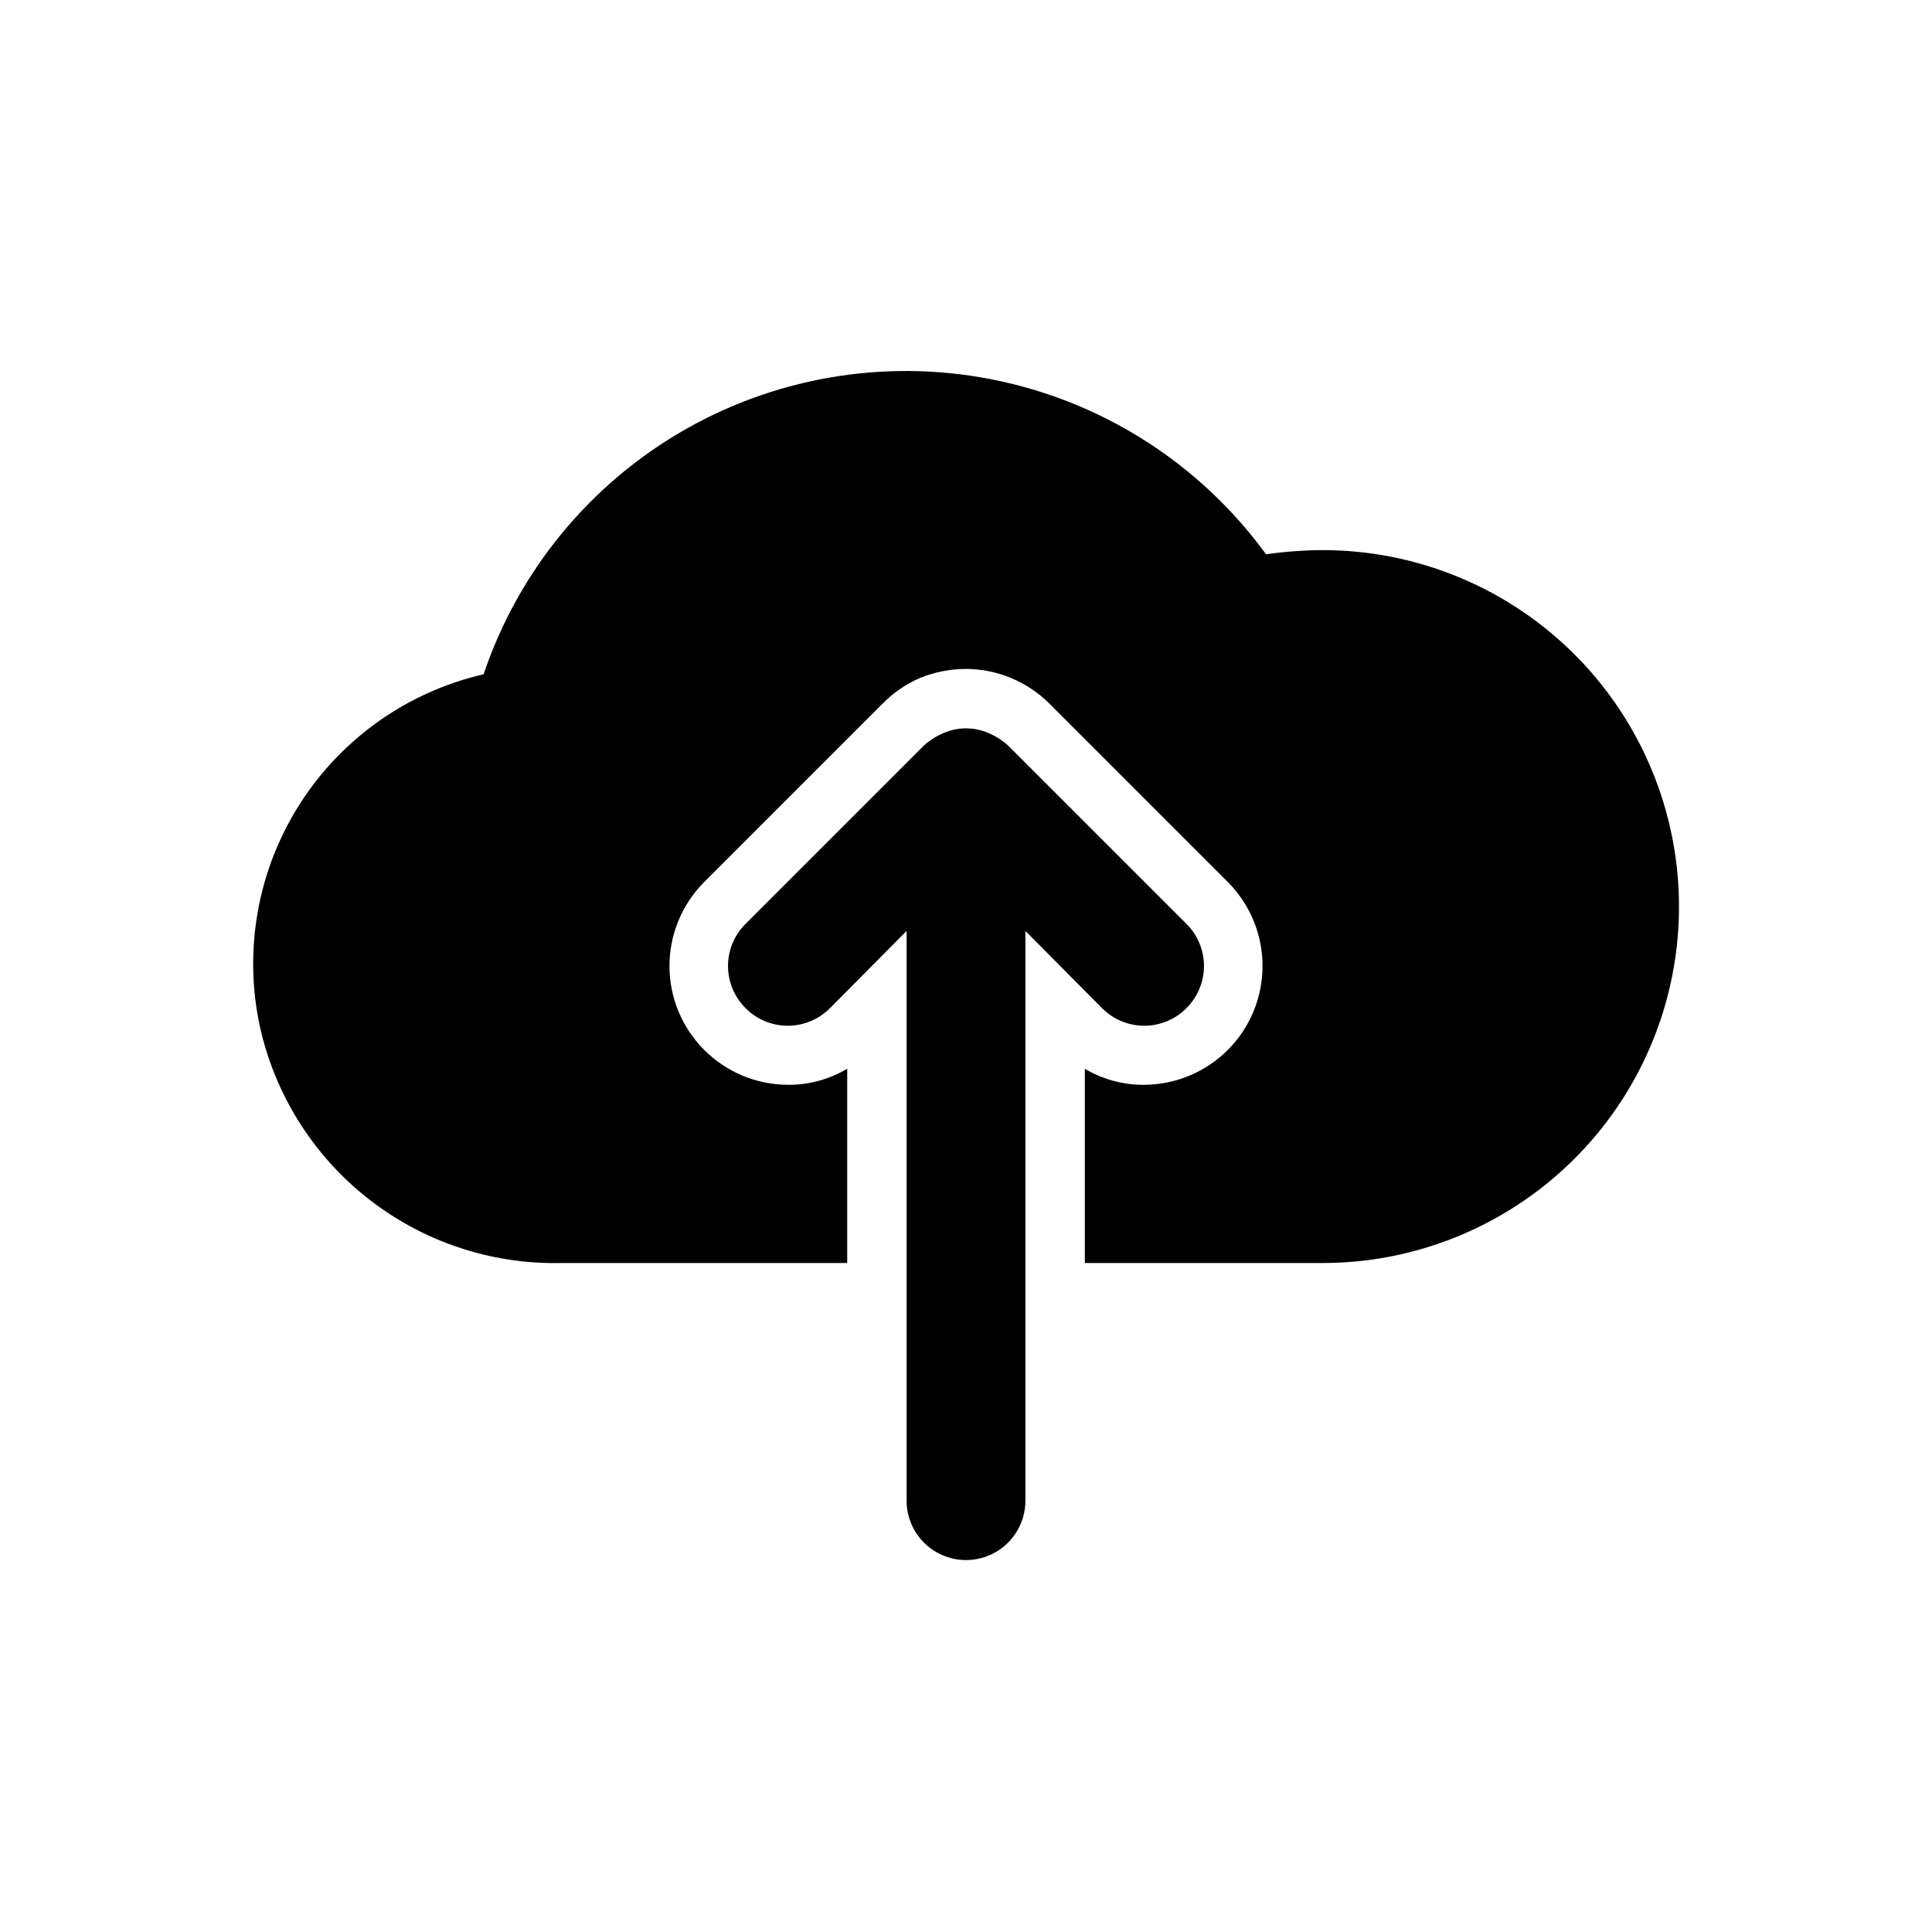 <?xml version="1.0" encoding="UTF-8"?>
<!-- Uploaded to: SVG Repo, www.svgrepo.com, Generator: SVG Repo Mixer Tools -->
<svg fill="#000000" width="800px" height="800px" version="1.1" viewBox="144 144 512 512" xmlns="http://www.w3.org/2000/svg">
 <g>
  <path d="m567.2 444.55c-17.949 21.648-44.613 34.172-72.738 34.164h-62.973v-51.484c4.758 2.832 10.203 4.305 15.742 4.254 8.324-0.035 16.297-3.367 22.172-9.266 5.879-5.894 9.18-13.879 9.184-22.207 0.004-8.324-3.285-16.312-9.156-22.215l-47.23-47.23v-0.004c-5.879-5.914-13.863-9.254-22.199-9.289-4.156 0.008-8.27 0.809-12.125 2.363-3.777 1.629-7.203 3.981-10.074 6.926l-47.234 47.234c-5.867 5.902-9.16 13.891-9.156 22.215 0.004 8.328 3.305 16.312 9.184 22.207 5.875 5.898 13.848 9.23 22.172 9.266 5.539 0.051 10.984-1.422 15.746-4.254v51.484h-76.047c-18.516 0.352-36.578-5.738-51.109-17.223-14.527-11.484-24.621-27.656-28.555-45.754-4.281-20.195-0.461-41.262 10.641-58.668 11.102-17.402 28.598-29.75 48.715-34.379 9.266-27.496 28.336-50.621 53.562-64.957 25.23-14.332 54.855-18.879 83.219-12.762 28.367 6.113 53.488 22.461 70.57 45.914 4.953-0.699 9.949-1.066 14.953-1.102 24.043-0.004 47.184 9.156 64.707 25.617 17.52 16.465 28.105 38.988 29.598 62.984 1.496 23.996-6.219 47.656-21.566 66.164z"/>
  <path d="m458.41 388.82-47.23-47.23h-0.004c-1.531-1.391-3.285-2.512-5.195-3.309-3.809-1.684-8.152-1.684-11.965 0-1.906 0.797-3.664 1.918-5.195 3.309l-47.23 47.23c-2.981 2.957-4.66 6.981-4.66 11.18 0 4.195 1.68 8.219 4.66 11.176 2.953 2.981 6.981 4.656 11.176 4.656 4.199 0 8.223-1.676 11.18-4.656l20.309-20.465v150.98c0 5.625 3 10.82 7.871 13.633s10.875 2.812 15.746 0 7.871-8.008 7.871-13.633v-150.98l20.309 20.469v-0.004c2.957 2.981 6.981 4.656 11.18 4.656s8.223-1.676 11.18-4.656c2.981-2.957 4.656-6.981 4.656-11.176 0-4.199-1.676-8.223-4.656-11.18z"/>
 </g>
</svg>